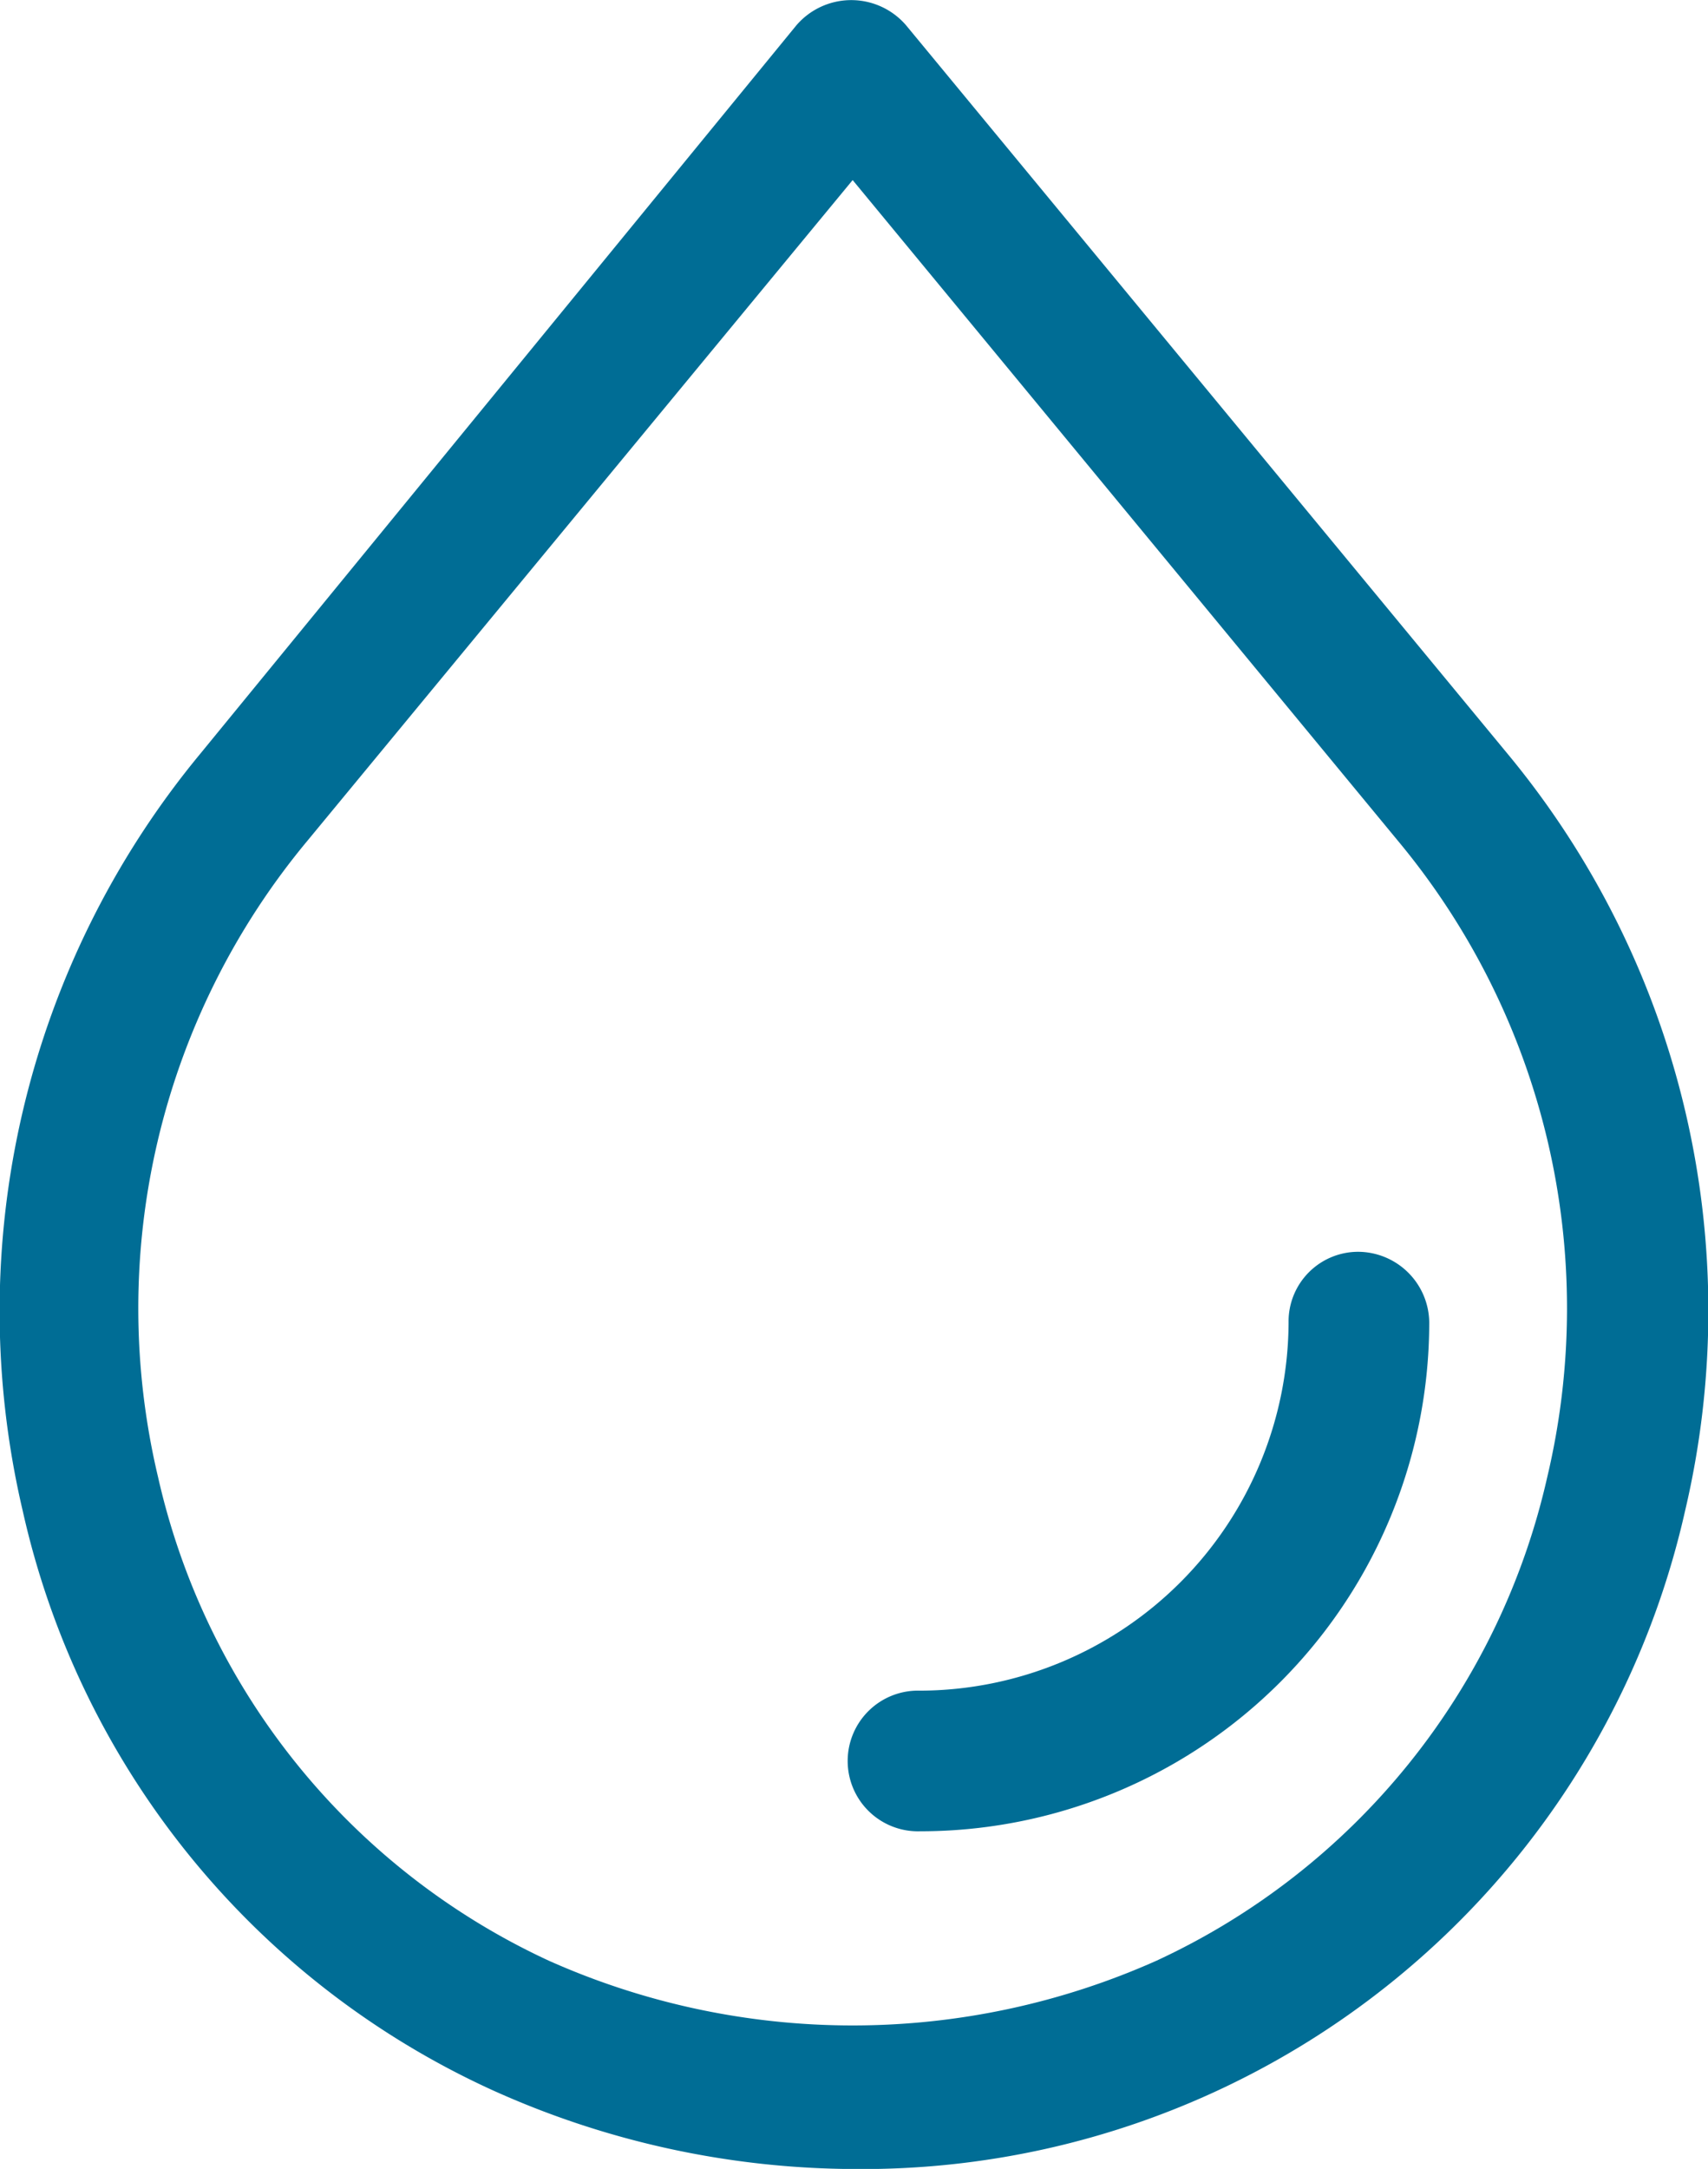 <svg xmlns="http://www.w3.org/2000/svg" width="25.985" height="32.989" viewBox="0 0 25.985 32.989"><path d="M45.321,34.477a13.269,13.269,0,0,0-2.7-11.51L33.469,11.885a1.1,1.1,0,0,0-1.669,0L22.729,22.967a13.3,13.3,0,0,0-2.7,11.51,12.738,12.738,0,0,0,7.146,8.814,13.474,13.474,0,0,0,5.52,1.2A12.831,12.831,0,0,0,45.321,34.477Zm-8.044,6.846a11.341,11.341,0,0,1-9.242,0,10.7,10.7,0,0,1-5.947-7.359,11.113,11.113,0,0,1,2.268-9.67l8.3-10.055,8.3,10.055a11.113,11.113,0,0,1,2.268,9.67A10.7,10.7,0,0,1,37.277,41.323Z" transform="translate(-19.684 -11.5)" fill="#006d95"/><path d="M57.645,56a1.059,1.059,0,0,0-1.07,1.07,5.624,5.624,0,0,1-5.605,5.605,1.07,1.07,0,1,0,0,2.139,7.743,7.743,0,0,0,7.745-7.745A1.087,1.087,0,0,0,57.645,56Z" transform="translate(-36.971 -36.96)" fill="#006d95"/></svg>